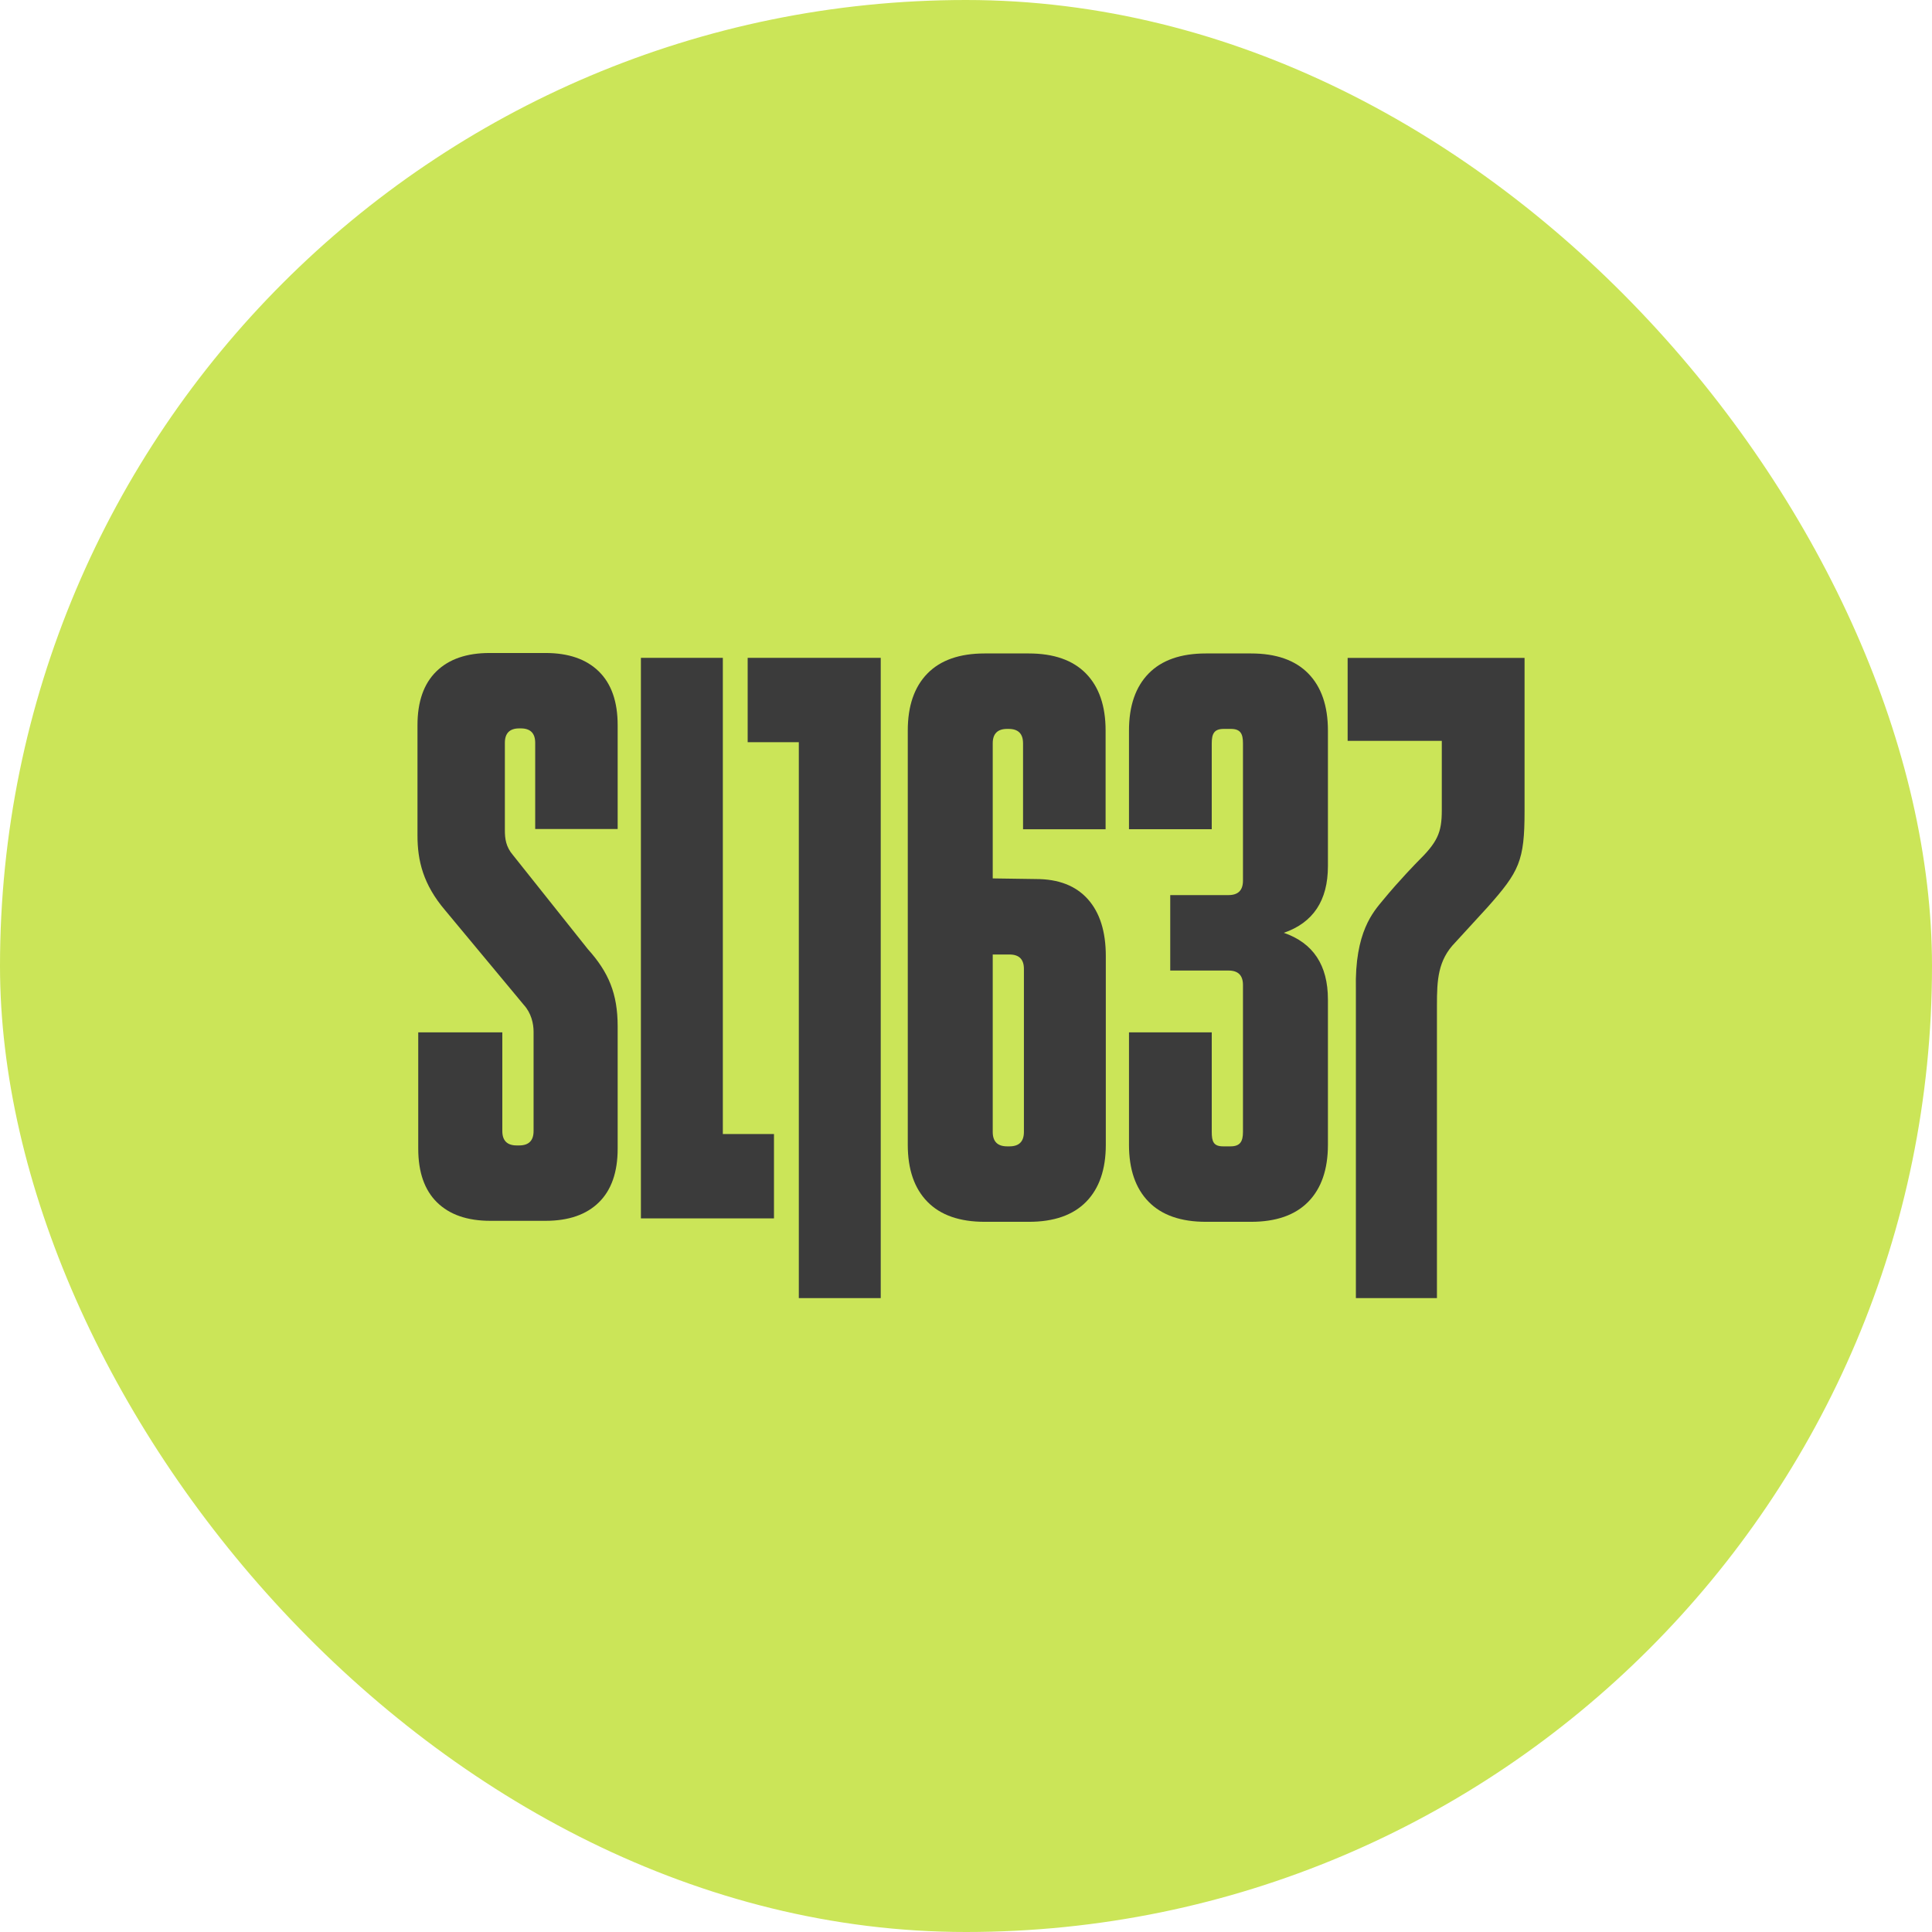 <svg xmlns="http://www.w3.org/2000/svg" version="1.1" xmlns:xlink="http://www.w3.org/1999/xlink" width="512" height="512"><svg width="512" height="512" viewBox="0 0 512 512" fill="none" xmlns="http://www.w3.org/2000/svg">
<rect width="512" height="512" rx="256" fill="#CBE558"></rect>
<path d="M205.113 322.884H169.847V174.335H191.558V300.531H205.113V322.884Z" fill="#3B3B3B"></path>
<path d="M198.14 174.335H233.405V344.01H211.695V196.688H198.14V174.335Z" fill="#3B3B3B"></path>
<path d="M380.803 344.01H359.324V262.183C358.968 246.908 363.993 241.604 366.553 238.491C370.852 233.261 375.624 228.405 375.624 228.405C380.936 223.189 382.091 220.706 382.091 214.745V196.329H357.138V174.358H404.024V214.992C404.024 228.156 402.597 230.989 394.22 240.414L385.653 249.765C381.033 254.484 380.805 259.751 380.805 266.457V344.011L380.803 344.01Z" fill="#3B3B3B"></path>
<path d="M129.936 323.53C123.852 323.53 119.148 321.905 115.824 318.647C112.499 315.39 110.838 310.639 110.838 304.406V273.59H133.119V299.729C133.119 302.278 134.393 303.551 136.938 303.551H137.586C140.133 303.551 141.405 302.278 141.405 299.729V273.403C141.405 271.276 140.789 268.476 138.83 266.324L117.988 241.263C112.142 234.399 110.631 228.101 110.638 221.366V192.183C110.638 185.944 112.299 181.199 115.624 177.942C118.946 174.684 123.65 173.052 129.735 173.052H144.59C150.671 173.052 155.375 174.684 158.701 177.942C162.023 181.199 163.687 185.944 163.687 192.183V219.69H141.833V196.86C141.833 194.306 140.559 193.031 138.013 193.031H137.615C135.07 193.031 133.796 194.305 133.796 196.86V220.063C133.796 222.19 134.046 224.415 135.95 226.619L155.792 251.541C161.304 257.671 163.687 263.349 163.687 272.007V304.405C163.687 310.637 162.023 315.389 158.701 318.646C155.376 321.904 150.671 323.529 144.59 323.529H129.938L129.936 323.53Z" fill="#3B3B3B"></path>
<path d="M240.57 303.375V193.596C240.57 187.074 242.303 182.036 245.775 178.487C249.242 174.944 254.303 173.171 260.961 173.171H272.607C279.26 173.171 284.322 174.943 287.792 178.487C291.259 182.036 292.995 187.074 292.995 193.596V219.762H271.118V197.001C271.118 194.444 269.845 193.168 267.295 193.168H266.908C264.358 193.168 263.083 194.443 263.083 197.001V232.787L274.572 232.955C280.519 232.955 285.085 234.726 288.272 238.271C291.457 241.82 293.051 246.853 293.051 253.374V303.375C293.051 309.896 291.315 314.934 287.846 318.478C284.374 322.021 279.315 323.794 272.66 323.794H260.959C254.302 323.794 249.24 322.023 245.774 318.478C242.302 314.936 240.57 309.896 240.57 303.375ZM263.083 299.97C263.083 302.521 264.358 303.796 266.908 303.796H267.524C270.073 303.796 271.348 302.521 271.348 299.97V256.779C271.348 254.228 270.073 252.953 267.524 252.953H263.083V299.97Z" fill="#3B3B3B"></path>
<path d="M299.195 303.375V273.59H321.127V299.97C321.127 302.521 321.595 303.796 324.144 303.796H326.095C328.643 303.796 329.4 302.521 329.4 299.97V261.037C329.4 258.481 328.125 257.205 325.577 257.205H310.125V237.208H325.577C328.125 237.208 329.4 235.933 329.4 233.376V197.001C329.4 194.444 328.741 193.168 326.193 193.168H324.307C321.757 193.168 321.126 194.443 321.126 197.001V219.752H299.193V193.596C299.193 187.074 300.926 182.036 304.398 178.487C307.865 174.944 312.926 173.171 319.584 173.171H331.522C338.177 173.171 343.238 174.943 346.708 178.487C350.176 182.036 351.913 187.074 351.913 193.596V229.55C351.913 238.628 348.017 244.514 340.231 247.205C348.017 249.905 351.913 255.792 351.913 264.864V303.375C351.913 309.896 350.178 314.934 346.708 318.478C343.236 322.021 338.177 323.794 331.522 323.794H319.584C312.926 323.794 307.865 322.023 304.398 318.478C300.926 314.936 299.193 309.896 299.193 303.375H299.195Z" fill="#3B3B3B"></path>
</svg><style>@media (prefers-color-scheme: light) { :root { filter: none; } }
@media (prefers-color-scheme: dark) { :root { filter: none; } }
</style></svg>
